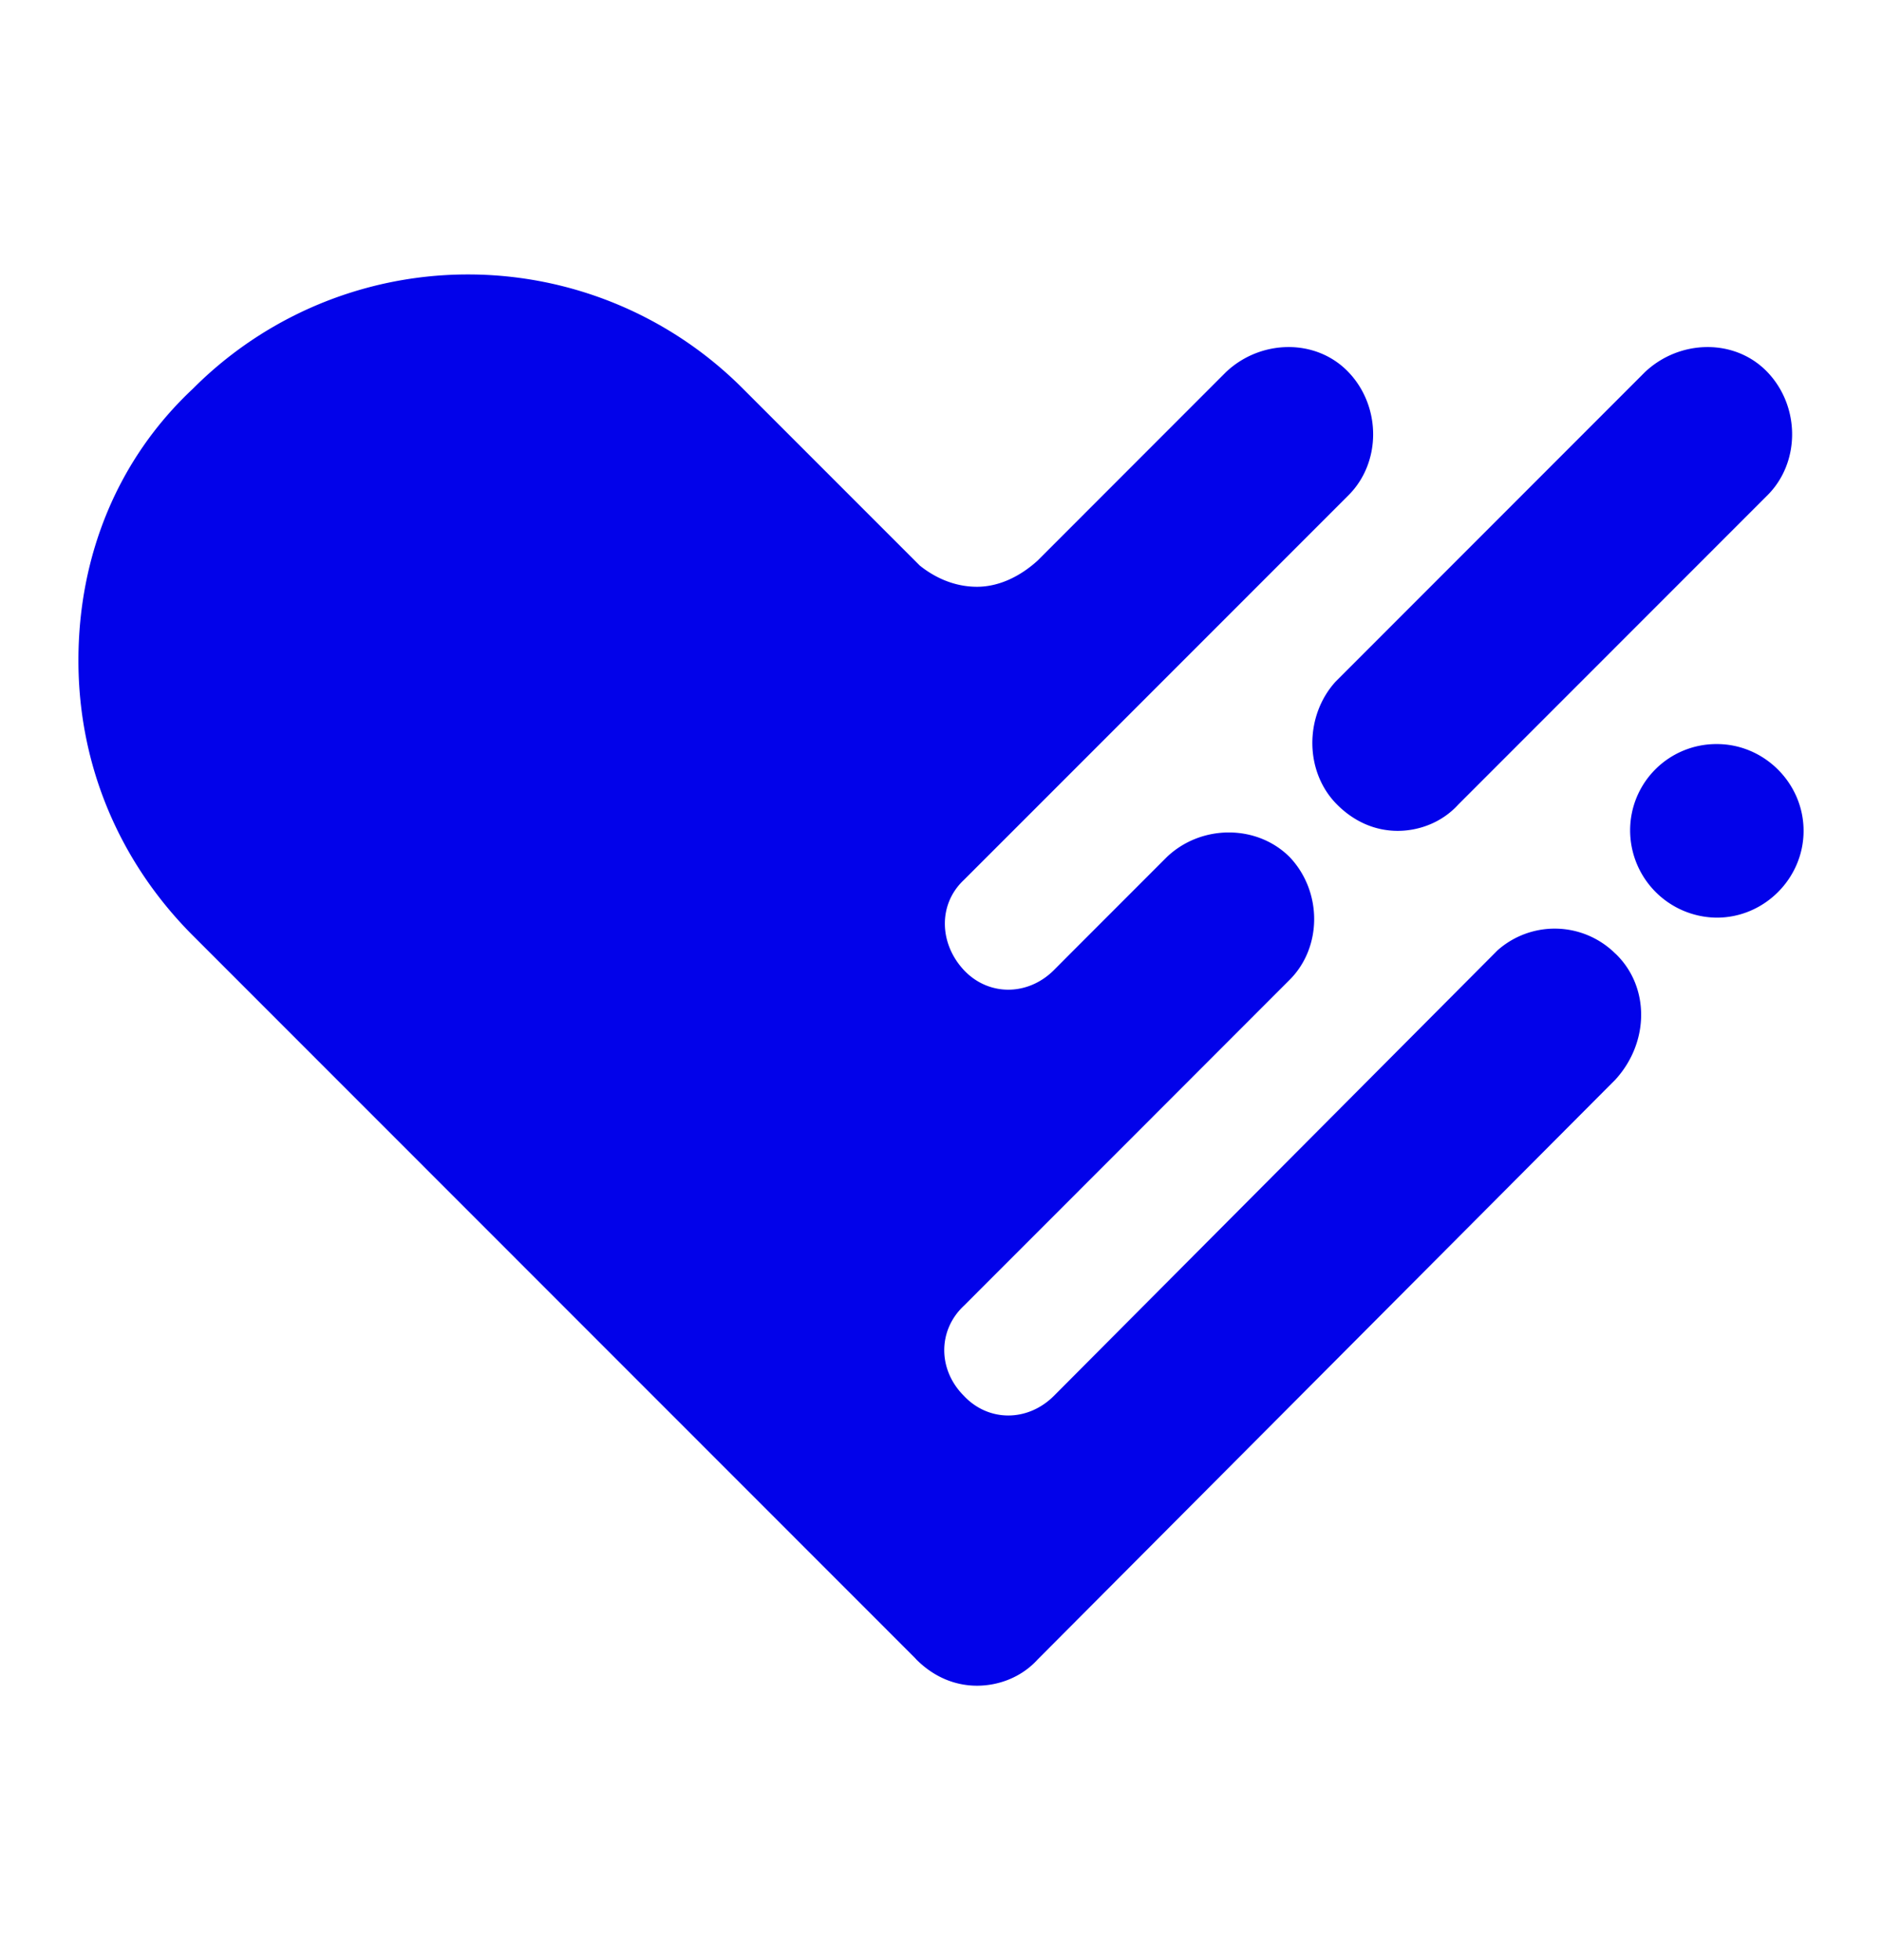 <svg xmlns="http://www.w3.org/2000/svg" fill="none" viewBox="0 0 24 25"><path fill="#0202EA" d="M17.051 10.262c.23.23.501.335.773.335.27 0 .563-.105.772-.335l3.945-3.947c.417-.418.417-1.128 0-1.567-.418-.439-1.127-.418-1.566 0L17.03 8.696c-.396.438-.396 1.149.021 1.566Zm3.549 1.901a1.098 1.098 0 0 0-1.503-.042l-5.657 5.682c-.334.334-.835.334-1.148 0-.334-.334-.334-.836 0-1.149l2.046-2.047 2.108-2.11c.417-.417.417-1.127 0-1.566-.418-.418-1.127-.418-1.566 0l-1.231 1.232-.209.21c-.334.333-.835.333-1.148 0-.313-.335-.334-.836 0-1.15l.856-.856 4.05-4.052c.417-.418.417-1.128 0-1.567-.418-.439-1.128-.418-1.566 0l-2.4 2.402c-.23.209-.501.334-.773.334-.271 0-.522-.104-.73-.271L9.474 4.957a4.949 4.949 0 0 0-7.013 0C1.501 5.855 1 7.087 1 8.424c0 1.337.522 2.57 1.461 3.51l9.205 9.21.02.022c.23.23.502.334.773.334.272 0 .564-.104.773-.334L20.6 13.77c.438-.48.438-1.19 0-1.608Zm1.294-2.673c.605 0 1.106.5 1.106 1.107 0 .605-.5 1.107-1.106 1.107a1.114 1.114 0 0 1-1.106-1.107 1.1 1.1 0 0 1 1.106-1.107Z"/></svg>